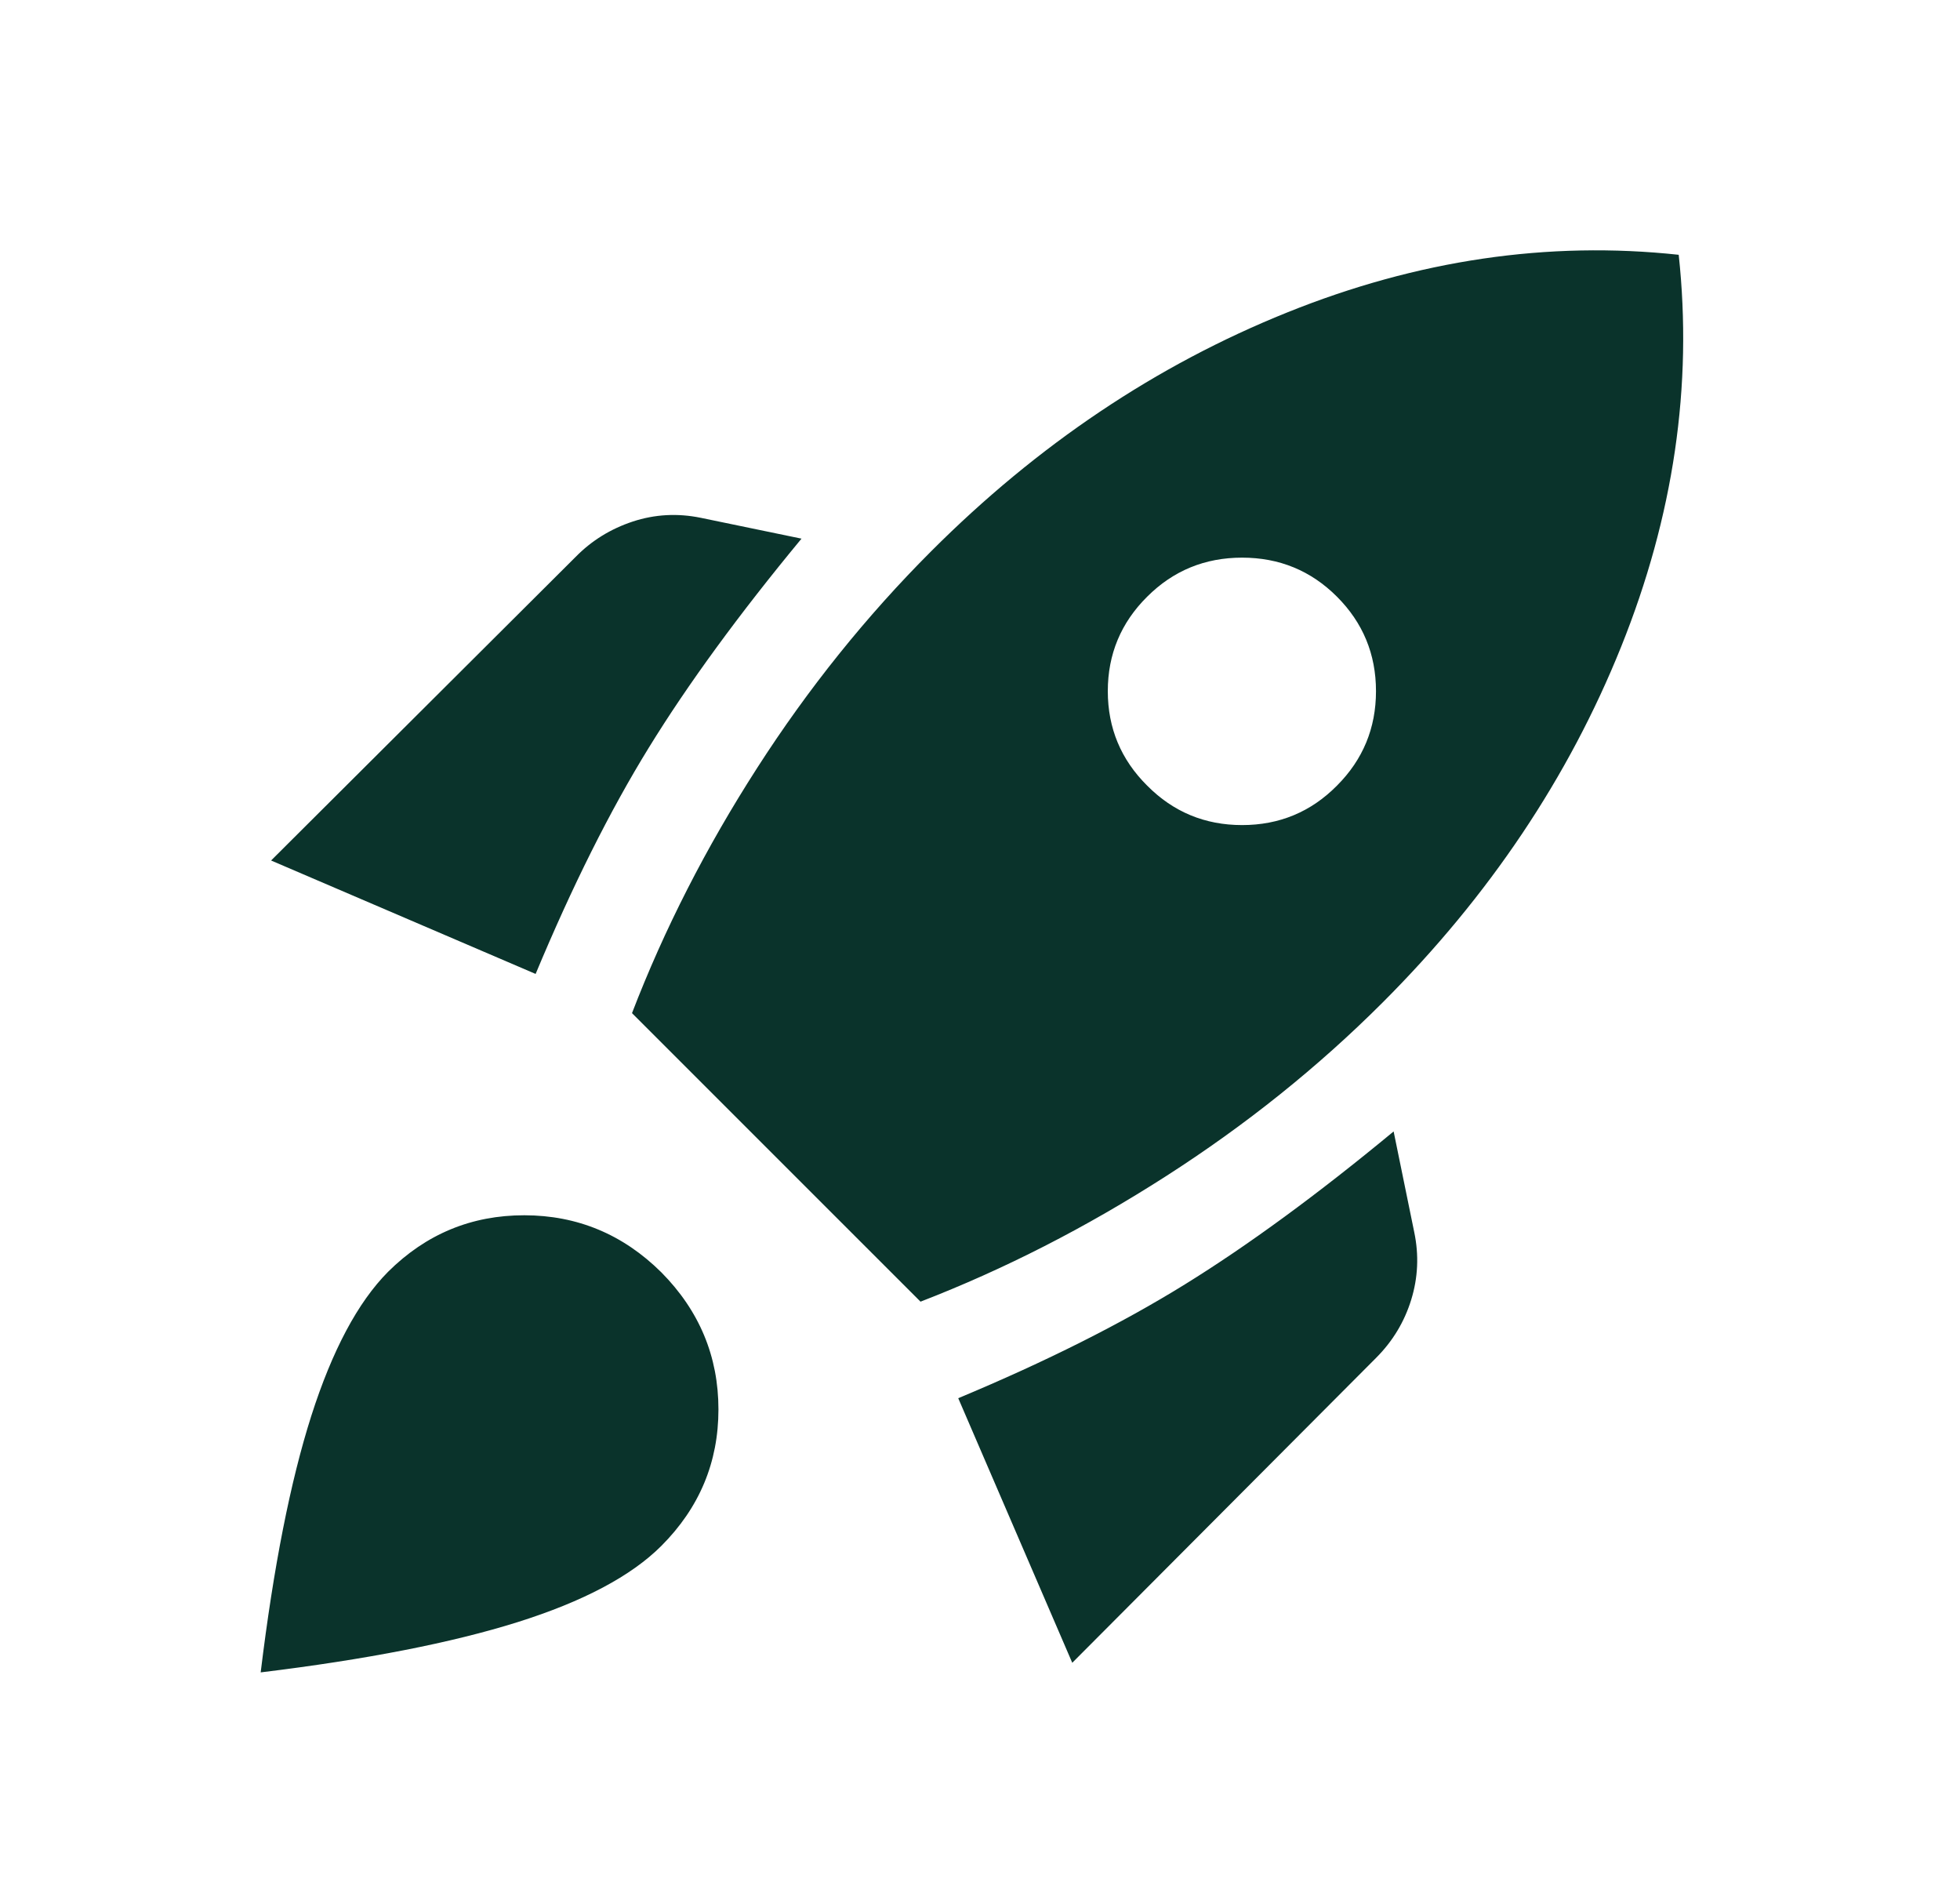 <?xml version="1.0" encoding="UTF-8"?>
<svg xmlns="http://www.w3.org/2000/svg" width="29" height="28" viewBox="0 0 29 28" fill="none">
  <path d="M4.011 12.729L8.519 8.236C8.755 7.996 9.036 7.823 9.362 7.715C9.688 7.608 10.024 7.589 10.37 7.66L11.859 7.968C10.93 9.091 10.178 10.121 9.601 11.058C9.024 11.994 8.466 13.111 7.925 14.407L4.011 12.729ZM9.351 14.987C9.828 13.747 10.445 12.538 11.202 11.361C11.959 10.183 12.818 9.114 13.78 8.152C15.354 6.578 17.107 5.402 19.04 4.624C20.972 3.845 22.905 3.561 24.838 3.769C25.047 5.703 24.763 7.636 23.986 9.568C23.209 11.5 22.033 13.254 20.459 14.828C19.503 15.784 18.434 16.641 17.25 17.4C16.067 18.159 14.857 18.777 13.62 19.255L9.351 14.987ZM16.974 11.622C17.36 12.011 17.828 12.205 18.378 12.205C18.928 12.205 19.396 12.011 19.781 11.622C20.166 11.237 20.359 10.771 20.359 10.224C20.359 9.677 20.166 9.211 19.781 8.826C19.396 8.441 18.928 8.249 18.378 8.249C17.828 8.249 17.36 8.441 16.974 8.826C16.586 9.211 16.391 9.677 16.391 10.224C16.391 10.771 16.586 11.237 16.974 11.622ZM15.865 24.597L14.178 20.683C15.475 20.142 16.592 19.581 17.529 19.001C18.467 18.421 19.497 17.666 20.62 16.737L20.925 18.227C20.996 18.566 20.981 18.9 20.88 19.227C20.779 19.554 20.606 19.841 20.36 20.087L15.865 24.597ZM5.741 18.814C6.303 18.255 6.976 17.976 7.759 17.977C8.542 17.978 9.218 18.259 9.786 18.822C10.348 19.39 10.63 20.066 10.63 20.849C10.63 21.632 10.348 22.304 9.786 22.867C9.339 23.314 8.629 23.69 7.657 23.996C6.685 24.301 5.418 24.549 3.857 24.739C4.047 23.178 4.297 21.913 4.606 20.944C4.916 19.975 5.294 19.265 5.741 18.814Z" fill="#0A332B"></path>
</svg>
